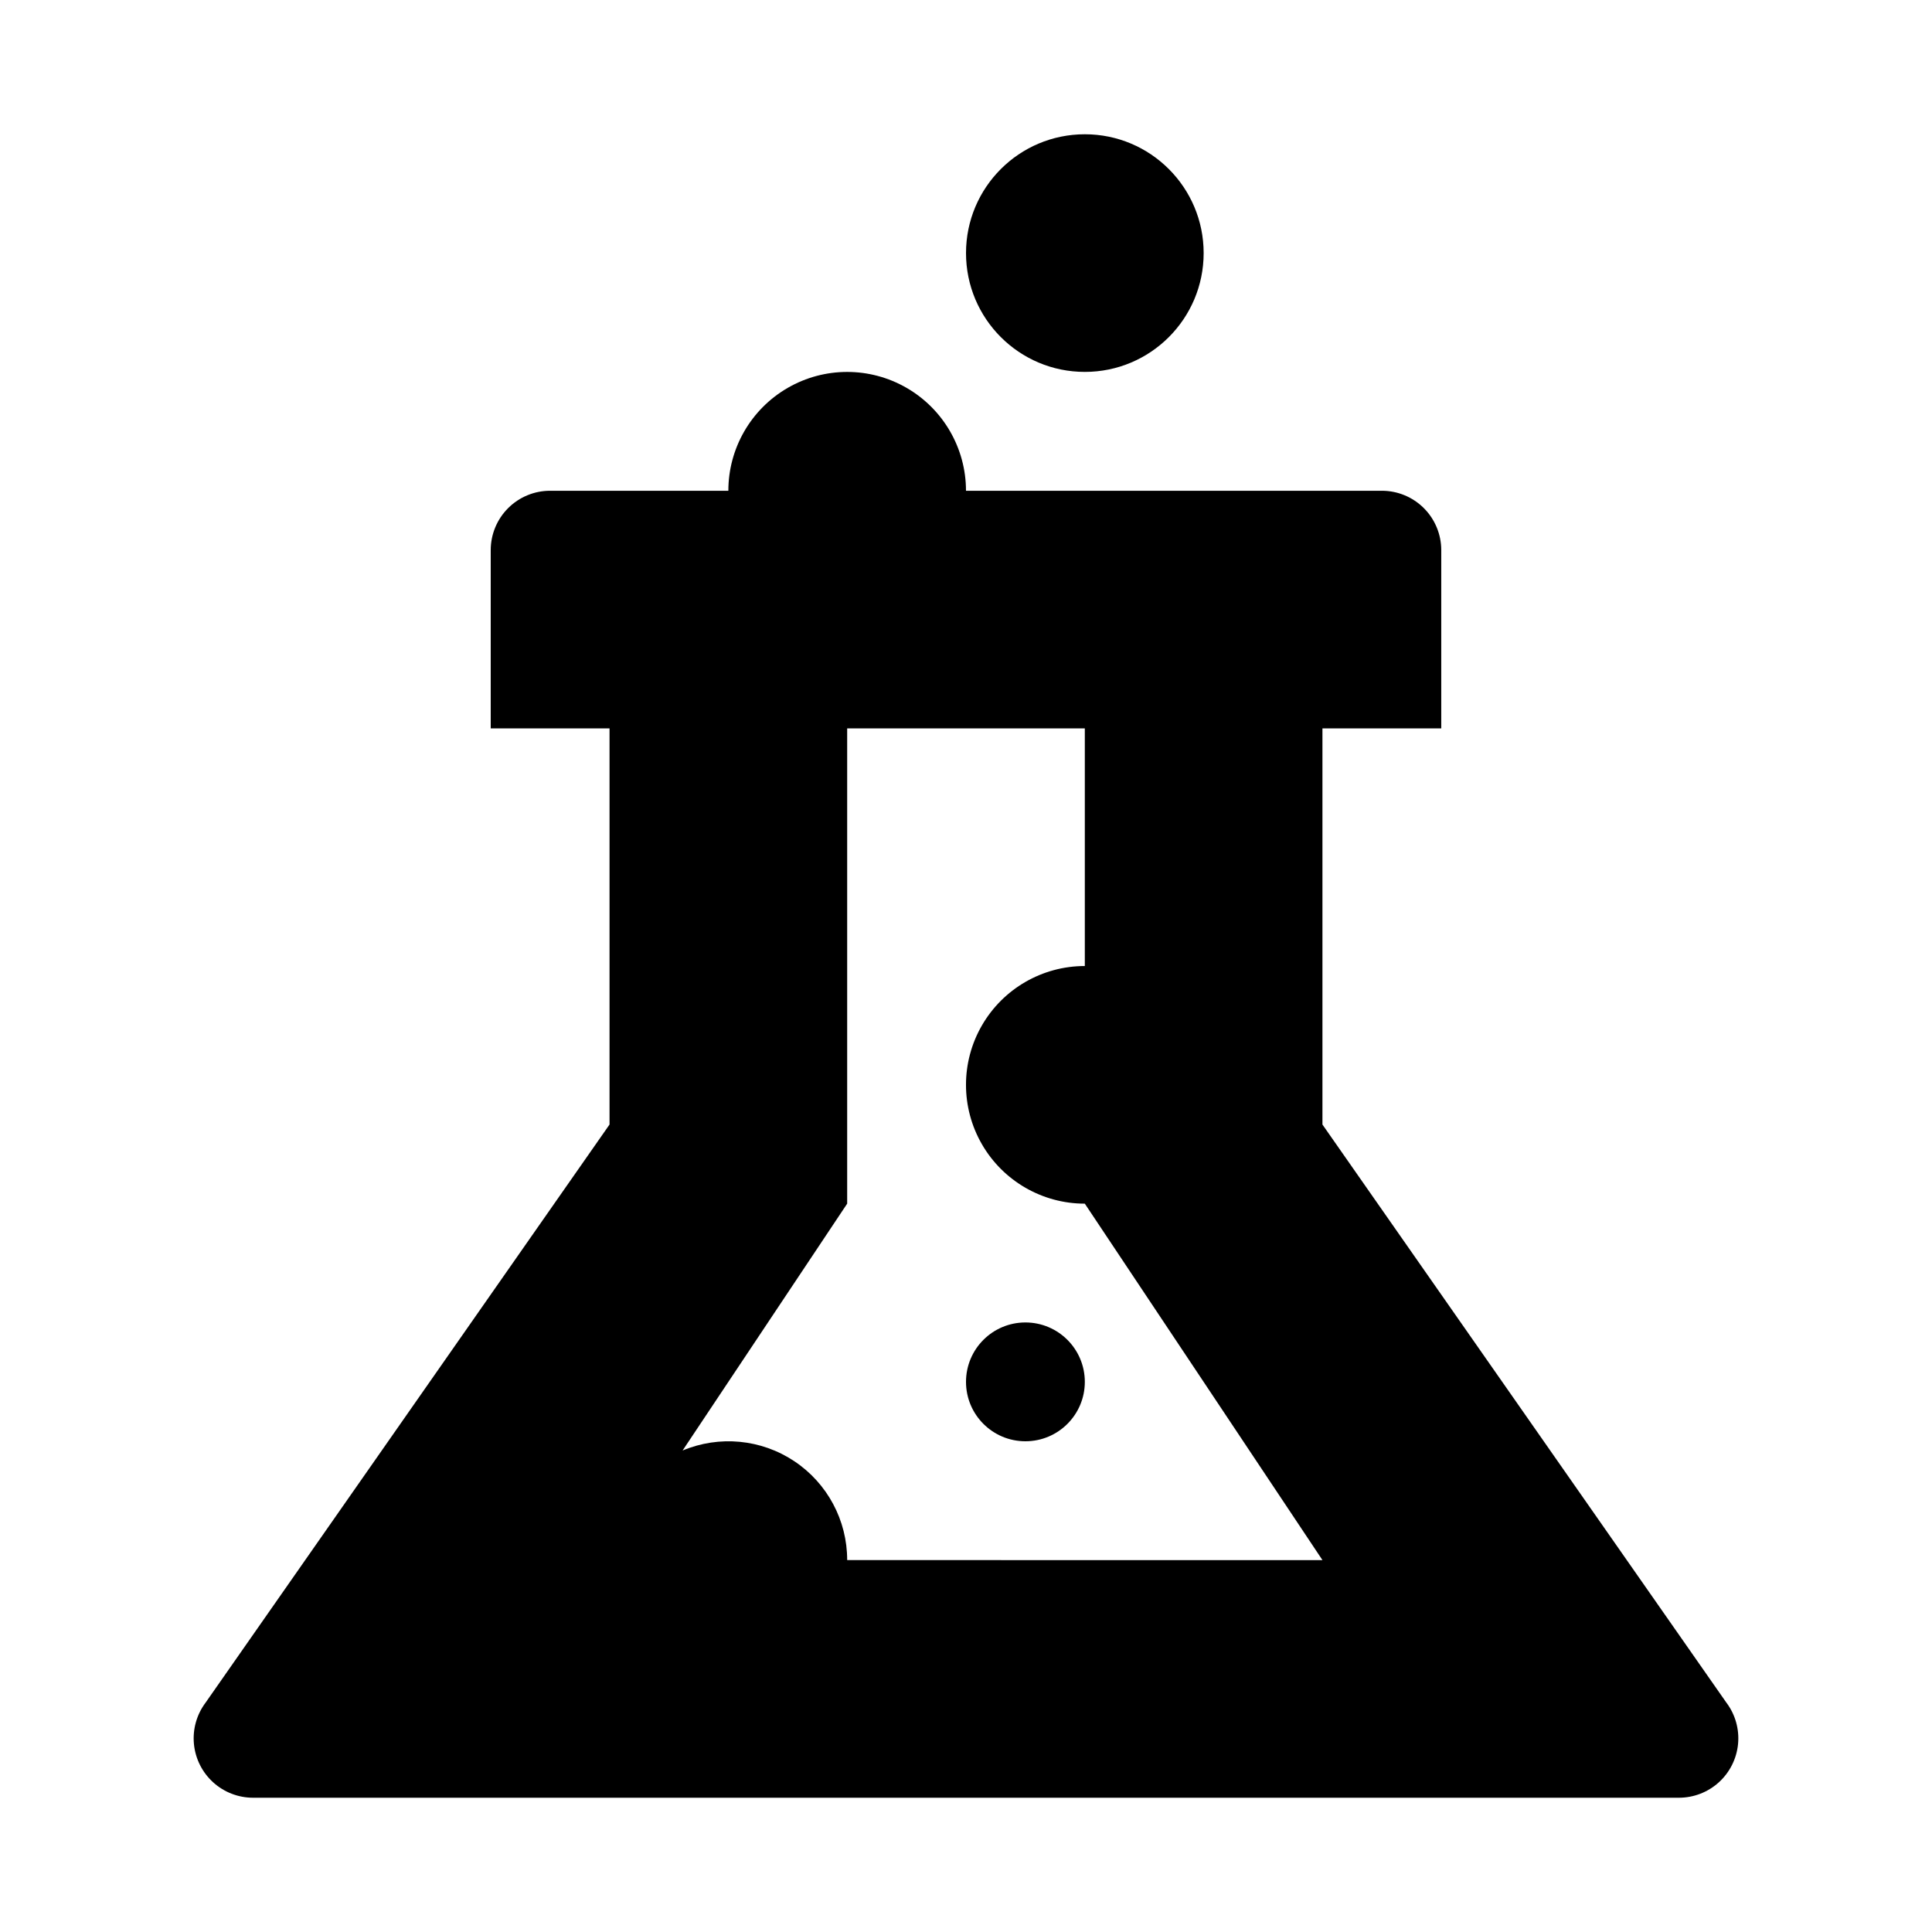 <?xml version="1.0" encoding="UTF-8"?>
<!-- Uploaded to: SVG Repo, www.svgrepo.com, Generator: SVG Repo Mixer Tools -->
<svg fill="#000000" width="800px" height="800px" version="1.1" viewBox="144 144 512 512" xmlns="http://www.w3.org/2000/svg">
 <g>
  <path d="m601.52 595.23-107.06-153.22v-104.98h31.488v-47.234c0-4.176-1.656-8.18-4.609-11.133s-6.957-4.609-11.133-4.609h-110.21c0-11.25-6.004-21.645-15.746-27.27-9.742-5.625-21.746-5.625-31.488 0s-15.742 16.02-15.742 27.27h-47.234c-4.176 0-8.18 1.656-11.133 4.609s-4.609 6.957-4.609 11.133v47.234h31.488v104.98l-107.06 153.22c-2.352 3.133-3.449 7.031-3.082 10.934 0.371 3.898 2.184 7.519 5.082 10.156 2.898 2.637 6.676 4.098 10.594 4.098h377.86c3.918 0 7.695-1.461 10.594-4.094 2.898-2.637 4.711-6.262 5.082-10.16 0.371-3.902-0.727-7.801-3.078-10.934zm-233.01-37.789c0.012-10.535-5.254-20.375-14.023-26.215-8.766-5.836-19.879-6.898-29.594-2.824l43.617-65.422v-125.95h62.977v62.977c-11.25 0-21.645 6-27.27 15.742-5.625 9.742-5.625 21.746 0 31.488 5.625 9.742 16.02 15.746 27.27 15.746l62.977 94.465z"/>
  <path d="m462.98 211.07c0 17.391-14.098 31.488-31.488 31.488s-31.488-14.098-31.488-31.488c0-17.391 14.098-31.488 31.488-31.488s31.488 14.098 31.488 31.488"/>
  <path d="m431.49 510.21c0 8.695-7.051 15.742-15.746 15.742-8.695 0-15.742-7.047-15.742-15.742 0-8.695 7.047-15.746 15.742-15.746 8.695 0 15.746 7.051 15.746 15.746"/>
 </g>
</svg>